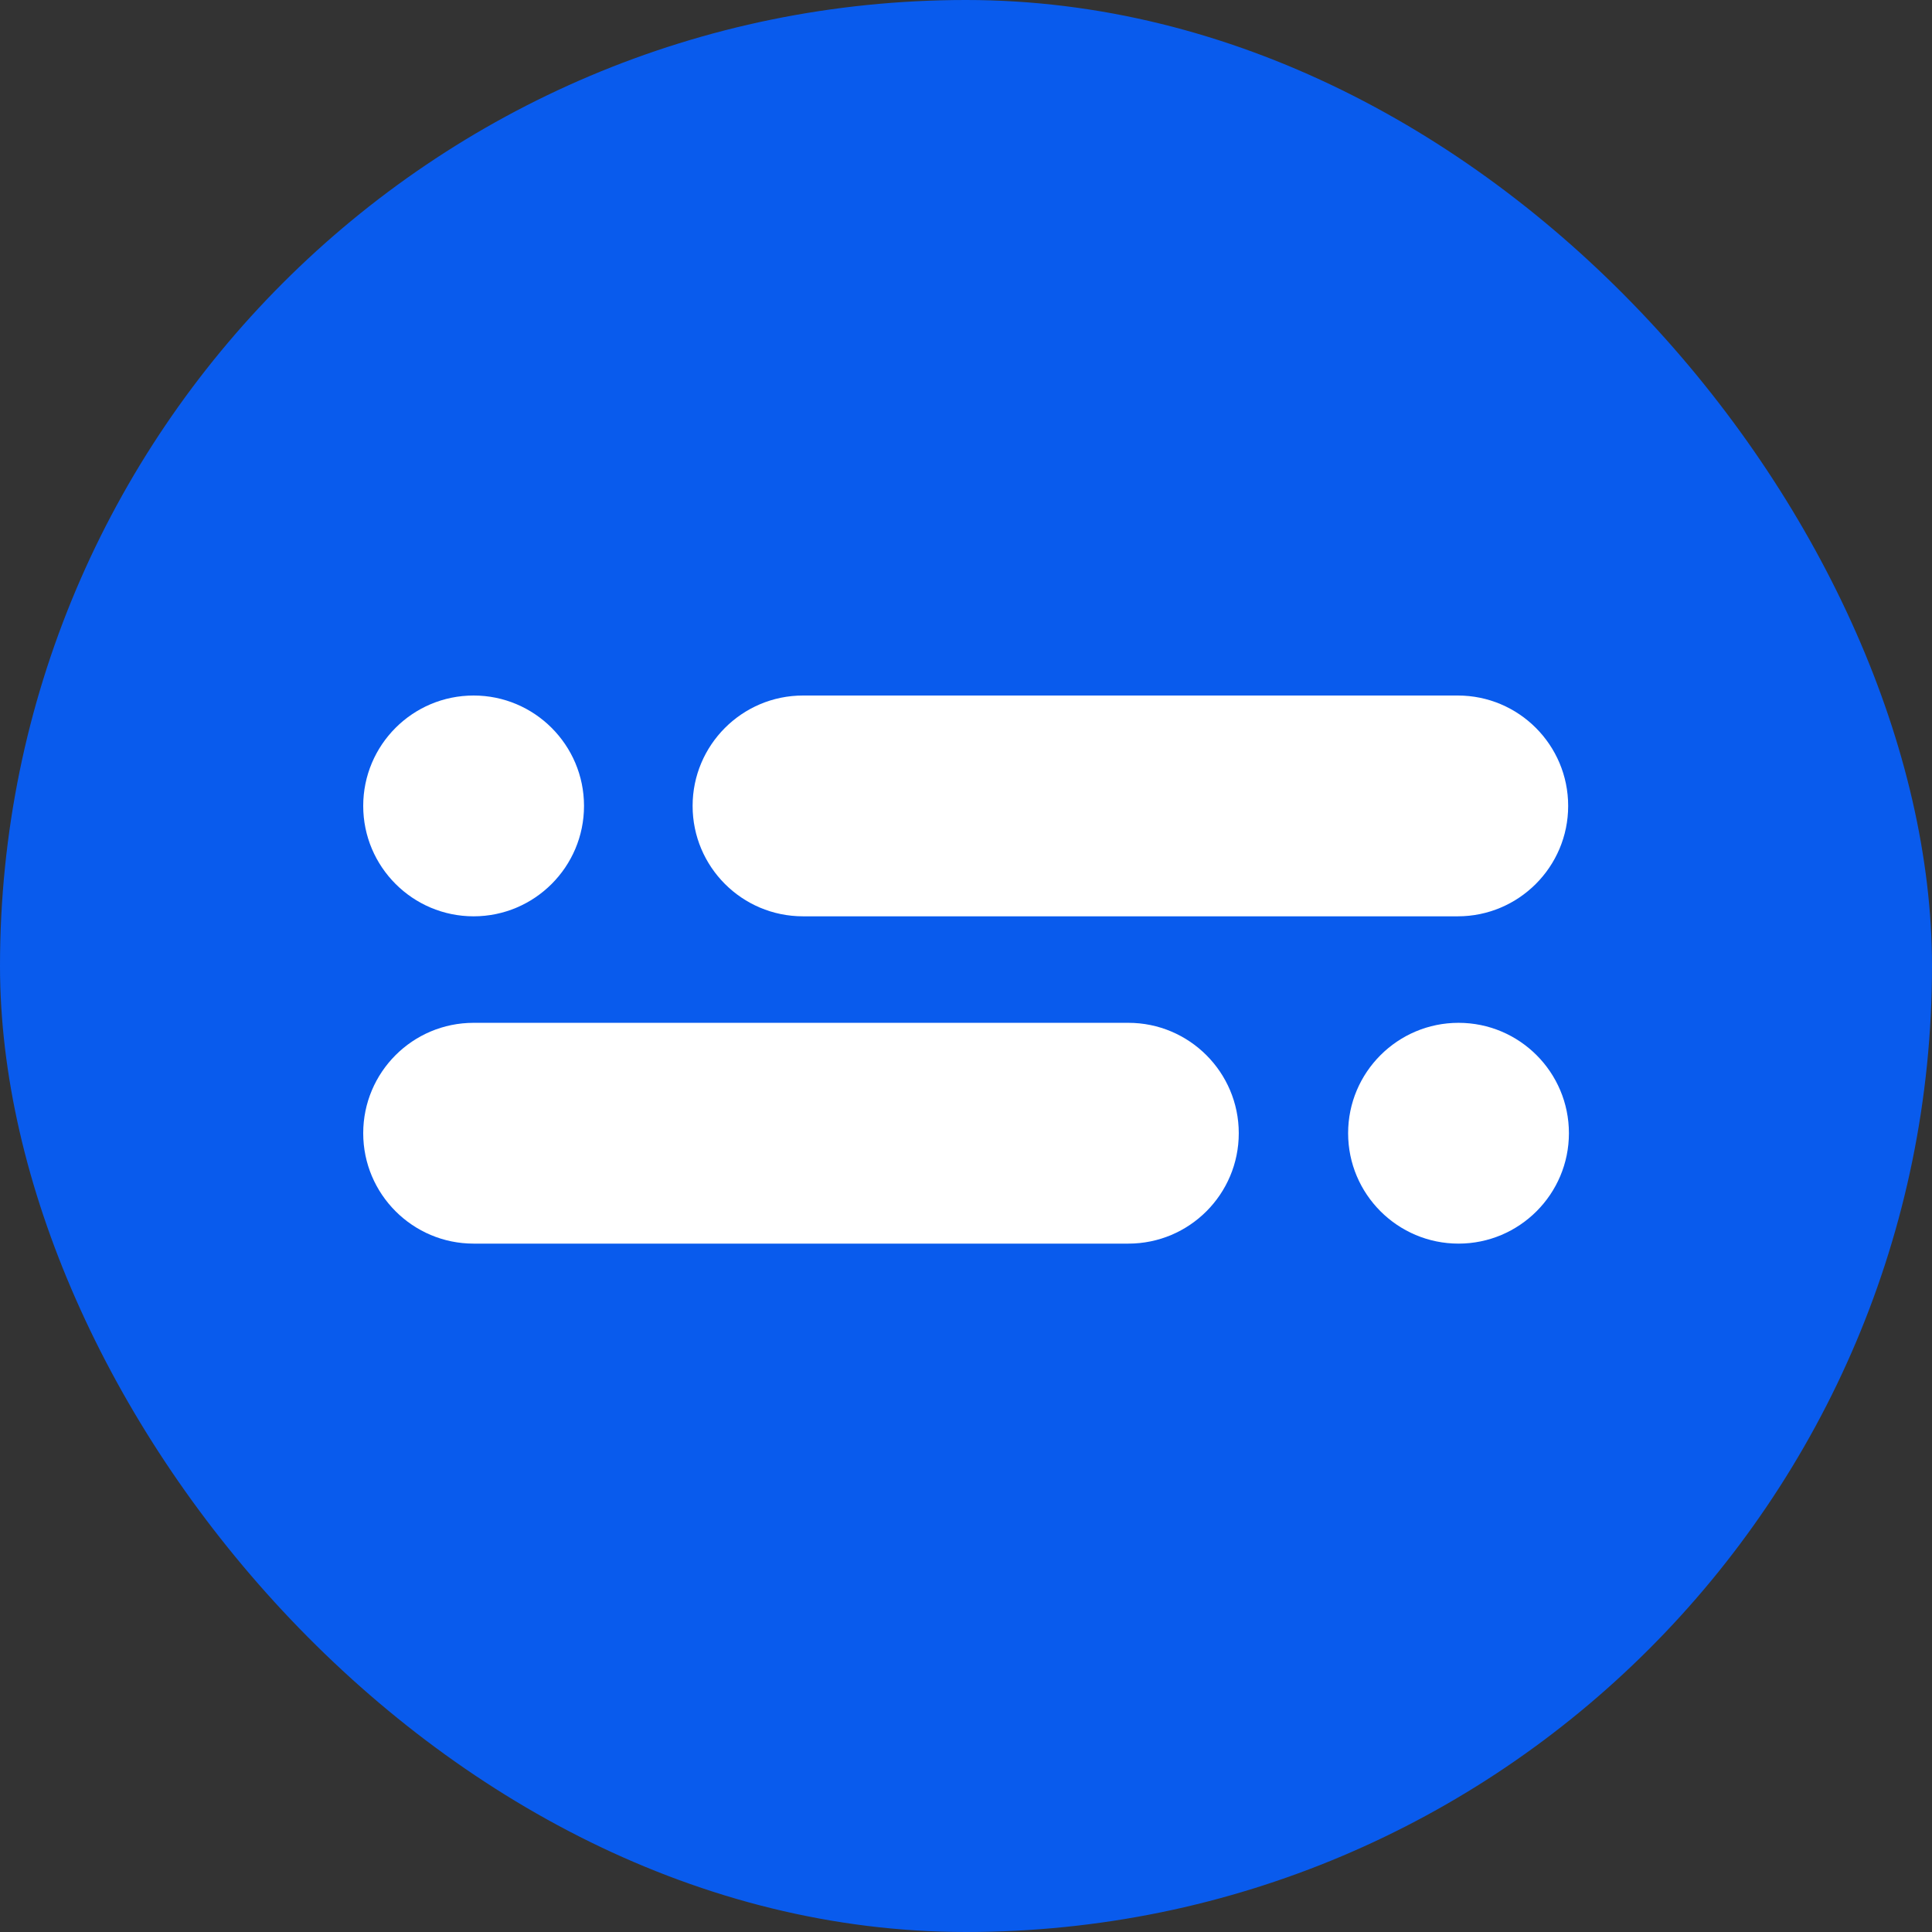 <svg width="250" height="250" viewBox="0 0 250 250" fill="none" xmlns="http://www.w3.org/2000/svg">
<rect x="0" y="0" width="250" height="250" fill="#333333" stroke="none"/>
<rect width="250" height="250" rx="125" fill="#095BED"/>
<path d="M188.634 90C196.534 90 202.92 96.405 202.92 104.286C202.92 112.166 196.515 118.571 188.634 118.571H103.91C96.01 118.571 89.624 112.166 89.624 104.286C89.624 96.405 96.029 90 103.91 90H188.634Z" fill="white"/>
<path d="M61.286 90C53.386 90 47 96.405 47 104.286C47 112.166 53.405 118.571 61.286 118.571C69.166 118.571 75.571 112.166 75.571 104.286C75.571 96.405 69.166 90 61.286 90Z" fill="white"/>
<path d="M61.286 132.353C53.386 132.353 47 138.758 47 146.638C47 154.519 53.405 160.924 61.286 160.924H146.01C153.91 160.924 160.296 154.519 160.296 146.638C160.296 138.758 153.891 132.353 146.01 132.353H61.286Z" fill="white"/>
<path d="M188.732 132.353C196.631 132.353 203.017 138.758 203.017 146.638C203.017 154.519 196.612 160.924 188.732 160.924C180.851 160.924 174.446 154.519 174.446 146.638C174.446 138.758 180.851 132.353 188.732 132.353Z" fill="white"/>
</svg>
